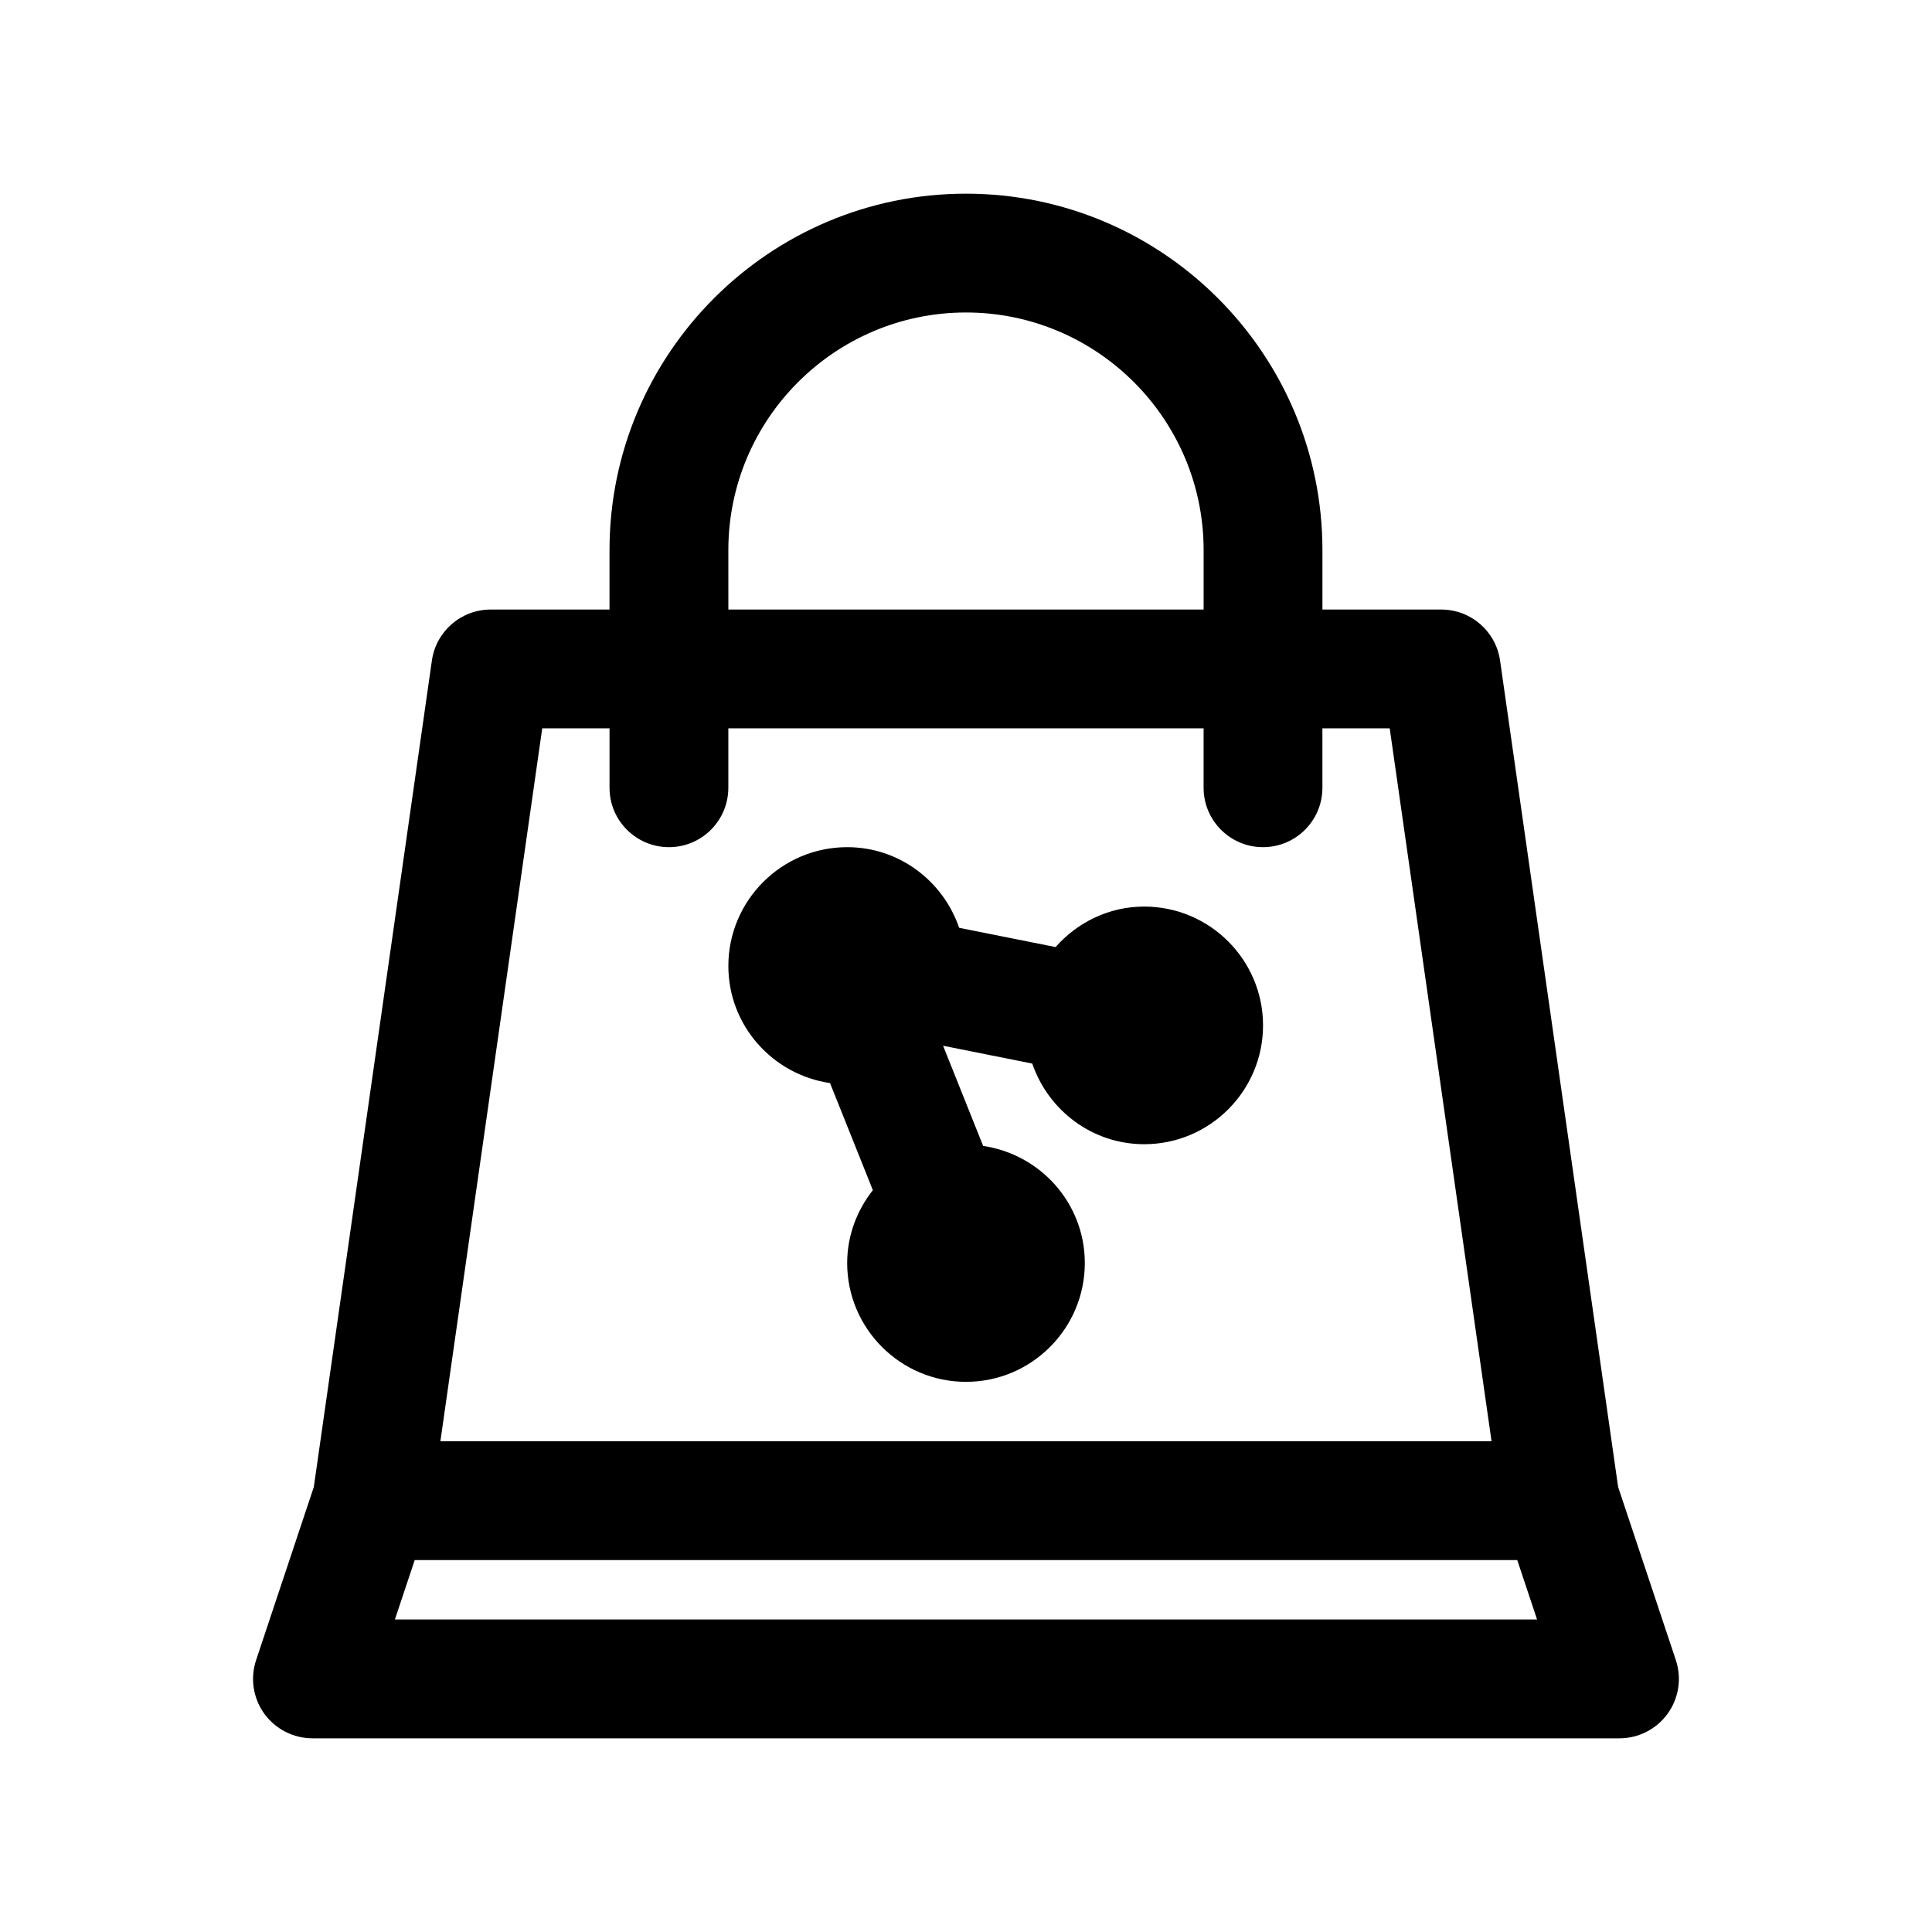 <?xml version="1.0" encoding="UTF-8"?>
<!-- Uploaded to: ICON Repo, www.svgrepo.com, Generator: ICON Repo Mixer Tools -->
<svg fill="#000000" width="800px" height="800px" version="1.1" viewBox="144 144 512 512" xmlns="http://www.w3.org/2000/svg">
 <g>
  <path d="m447.23 384.25c-9.379 0-17.719 4.207-23.496 10.734l-25.555-5.109c-4.238-12.383-15.867-21.367-29.668-21.367-17.363 0-31.488 14.125-31.488 31.488 0 15.805 11.746 28.801 26.941 31.027l11.352 28.379c-4.199 5.348-6.805 12-6.805 19.312 0 17.363 14.125 31.488 31.488 31.488s31.488-14.125 31.488-31.488c0-15.805-11.746-28.801-26.941-31.027l-10.621-26.555 23.637 4.727c4.238 12.383 15.867 21.367 29.668 21.367 17.363 0 31.488-14.125 31.488-31.488 0-17.363-14.125-31.488-31.488-31.488z"/>
  <path d="m572.82 538.06-31.289-219.01c-1.105-7.754-7.75-13.516-15.586-13.516h-31.488v-15.742c0-52.086-42.379-94.465-94.465-94.465-52.086 0-94.465 42.379-94.465 94.465v15.742h-31.488c-7.832 0-14.48 5.762-15.586 13.52l-31.289 219.01-15.297 45.887c-1.598 4.801-0.797 10.078 2.164 14.184 2.965 4.102 7.715 6.535 12.777 6.535h346.37c5.062 0 9.812-2.434 12.773-6.539 2.961-4.106 3.762-9.383 2.164-14.184zm-235.8-248.27c0-34.723 28.25-62.977 62.977-62.977 34.723 0 62.977 28.25 62.977 62.977v15.742l-125.95 0.004zm-49.324 47.234h17.836v15.742c0 8.695 7.051 15.742 15.742 15.742 8.695 0 15.742-7.051 15.742-15.742v-15.742h125.95v15.742c0 8.695 7.051 15.742 15.742 15.742 8.695 0 15.742-7.051 15.742-15.742v-15.742h17.836l26.988 188.93-278.57-0.004zm-39.043 236.16 5.246-15.742h292.19l5.246 15.742z"/>
 </g>
</svg>